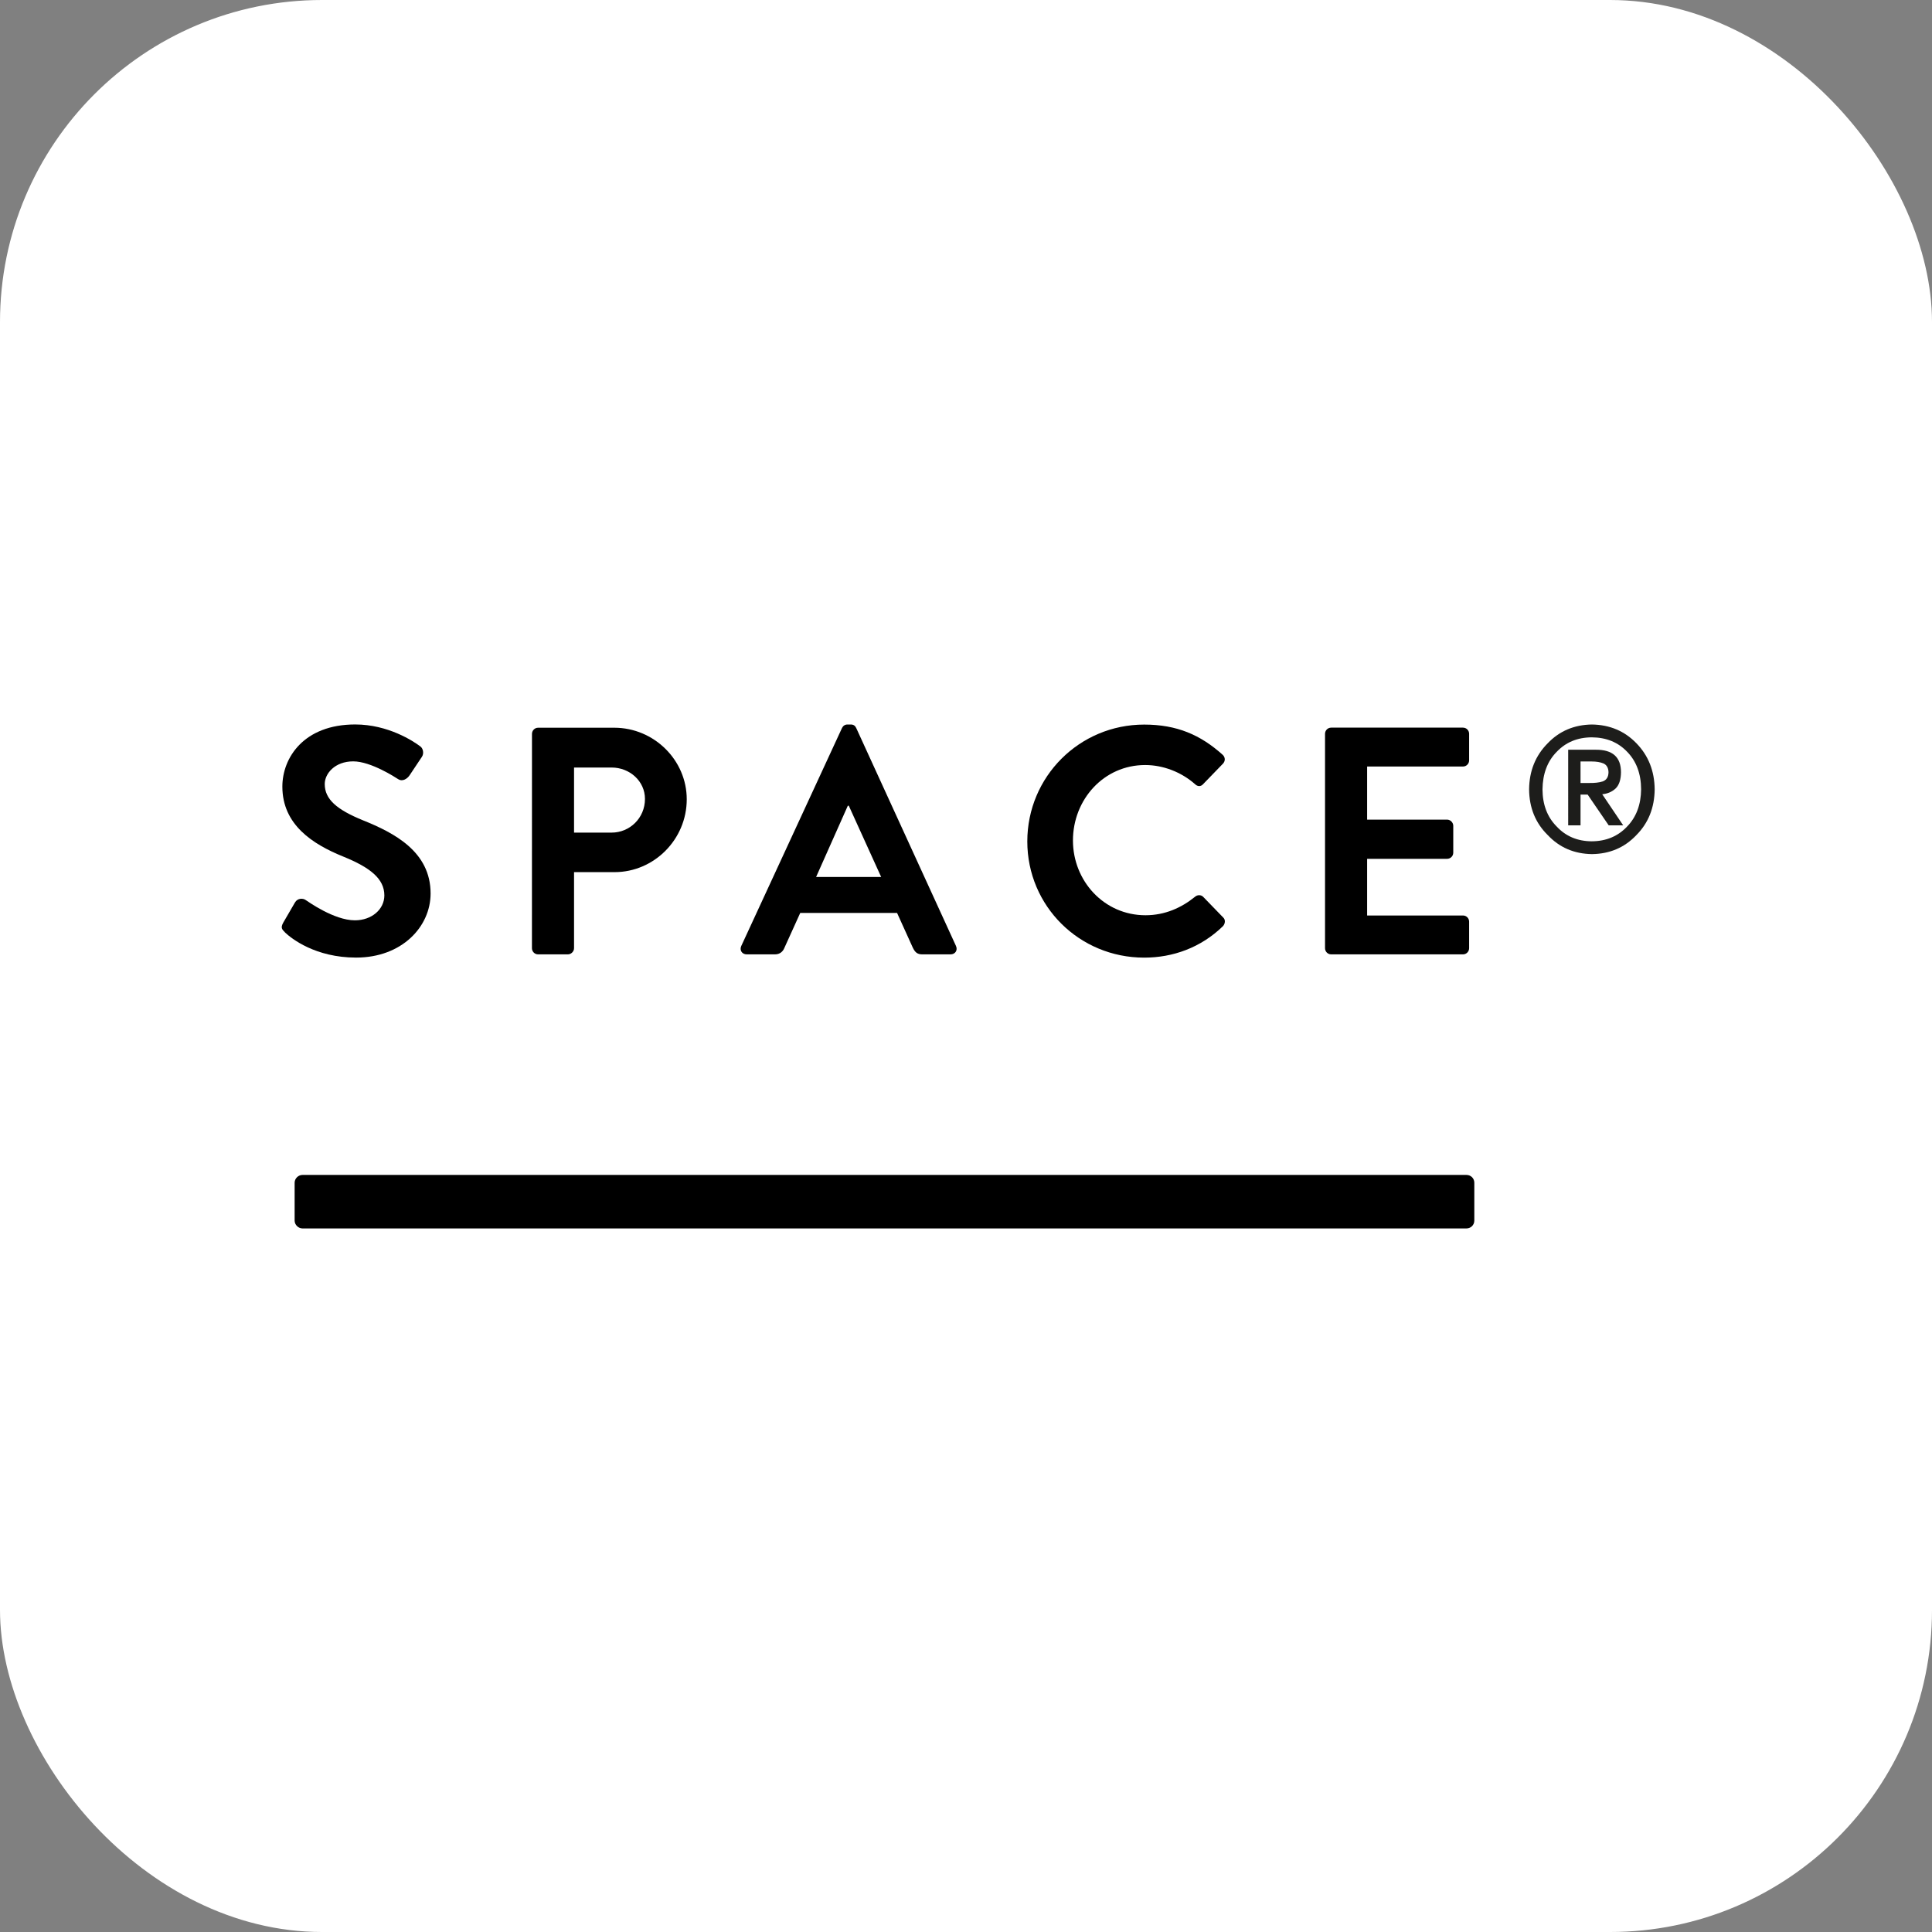 <svg fill="none" height="48" viewBox="0 0 48 48" width="48" xmlns="http://www.w3.org/2000/svg"><rect x="0" y="0" width="48" height="48" fill="#808080" stroke="none"/><rect fill="#fff" height="48" rx="8" width="48"/><path d="m36.436 29.191h-28.923c-.101 0-.193.089-.193.193v.943c0 .101.092.193.193.193h28.923c.106 0 .193-.087.193-.193v-.943c0-.108-.087-.193-.193-.193z" fill="#000"/><path d="m37.99 19.611c.005-.457.158-.838.461-1.143.291-.305.656-.461 1.099-.468.443.007.812.161 1.108.468.296.305.447.686.452 1.143-.005.457-.156.835-.452 1.134-.294.312-.663.47-1.108.475-.443-.007-.808-.165-1.099-.475-.303-.298-.457-.677-.461-1.134zm.333 0c.002.381.119.688.351.922.225.243.516.367.872.369.36-.002.654-.126.881-.369.227-.234.342-.544.346-.922-.002-.386-.117-.698-.346-.932-.227-.239-.521-.358-.881-.36-.358.002-.647.124-.872.362-.229.232-.346.544-.351.929zm.638-.984h.688c.415-.002.624.183.624.56-.002.184-.046.317-.133.402-.089.083-.2.131-.333.144l.521.773h-.36l-.523-.764h-.177v.764h-.307zm.307.826h.216c.131.002.243-.009.337-.039.092-.035.14-.11.142-.227-.002-.11-.046-.184-.126-.22-.08-.032-.174-.048-.285-.048h-.284z" fill="#1d1d1b"/><g fill="#000"><path d="m7.078 23.164c.161.153.756.627 1.77.627 1.134 0 1.85-.764 1.85-1.593 0-1.038-.901-1.504-1.681-1.818-.652-.266-.949-.523-.949-.901 0-.257.249-.563.708-.563.442 0 1.054.402 1.118.443.097.064.217 0 .282-.097l.306-.459c.056-.08.032-.217-.048-.265-.161-.121-.788-.539-1.609-.539-1.279 0-1.81.829-1.81 1.544 0 .949.756 1.432 1.512 1.738.676.274 1.022.555 1.022.965 0 .346-.314.619-.732.619-.523 0-1.174-.475-1.215-.499-.072-.056-.209-.056-.274.056l-.29.499c-.072.129-.032.169.04.241z"/><path d="m13.216 23.558c0 .08.064.153.153.153h.74c.081 0 .153-.072.153-.153v-1.89h1.006c.981 0 1.794-.812 1.794-1.81 0-.973-.812-1.778-1.802-1.778h-1.89c-.088 0-.153.072-.153.153zm1.046-2.872v-1.617h.933c.45 0 .829.338.829.78 0 .475-.378.837-.829.837z"/><path d="m18.555 23.711h.7c.129 0 .201-.08.233-.161l.394-.869h2.405l.394.869c.056.113.113.161.233.161h.7c.121 0 .185-.104.137-.209l-2.478-5.414c-.024-.048-.056-.088-.137-.088h-.08c-.072 0-.113.04-.137.088l-2.502 5.414c-.048.105.016.209.137.209zm1.721-1.923.788-1.77h.024l.804 1.77z"/><path d="m25.523 20.904c0 1.609 1.295 2.888 2.904 2.888.716 0 1.408-.249 1.955-.78.056-.056.072-.161.008-.217l-.499-.515c-.048-.048-.137-.056-.201 0-.338.274-.748.459-1.231.459-1.03 0-1.802-.853-1.802-1.858 0-1.014.764-1.874 1.794-1.874.451 0 .901.177 1.239.475.064.064.145.064.201 0l.491-.507c.064-.064.064-.161-.008-.225-.547-.491-1.134-.748-1.947-.748-1.609 0-2.904 1.295-2.904 2.904z"/><path d="m32.92 23.558c0 .08.064.153.153.153h3.274c.088 0 .153-.072.153-.153v-.66c0-.081-.064-.153-.153-.153h-2.381v-1.408h1.987c.08 0 .153-.064.153-.153v-.668c0-.08-.072-.153-.153-.153h-1.987v-1.319h2.381c.088 0 .153-.072.153-.153v-.66c0-.081-.064-.153-.153-.153h-3.274c-.088 0-.153.072-.153.153z"/></g></svg>